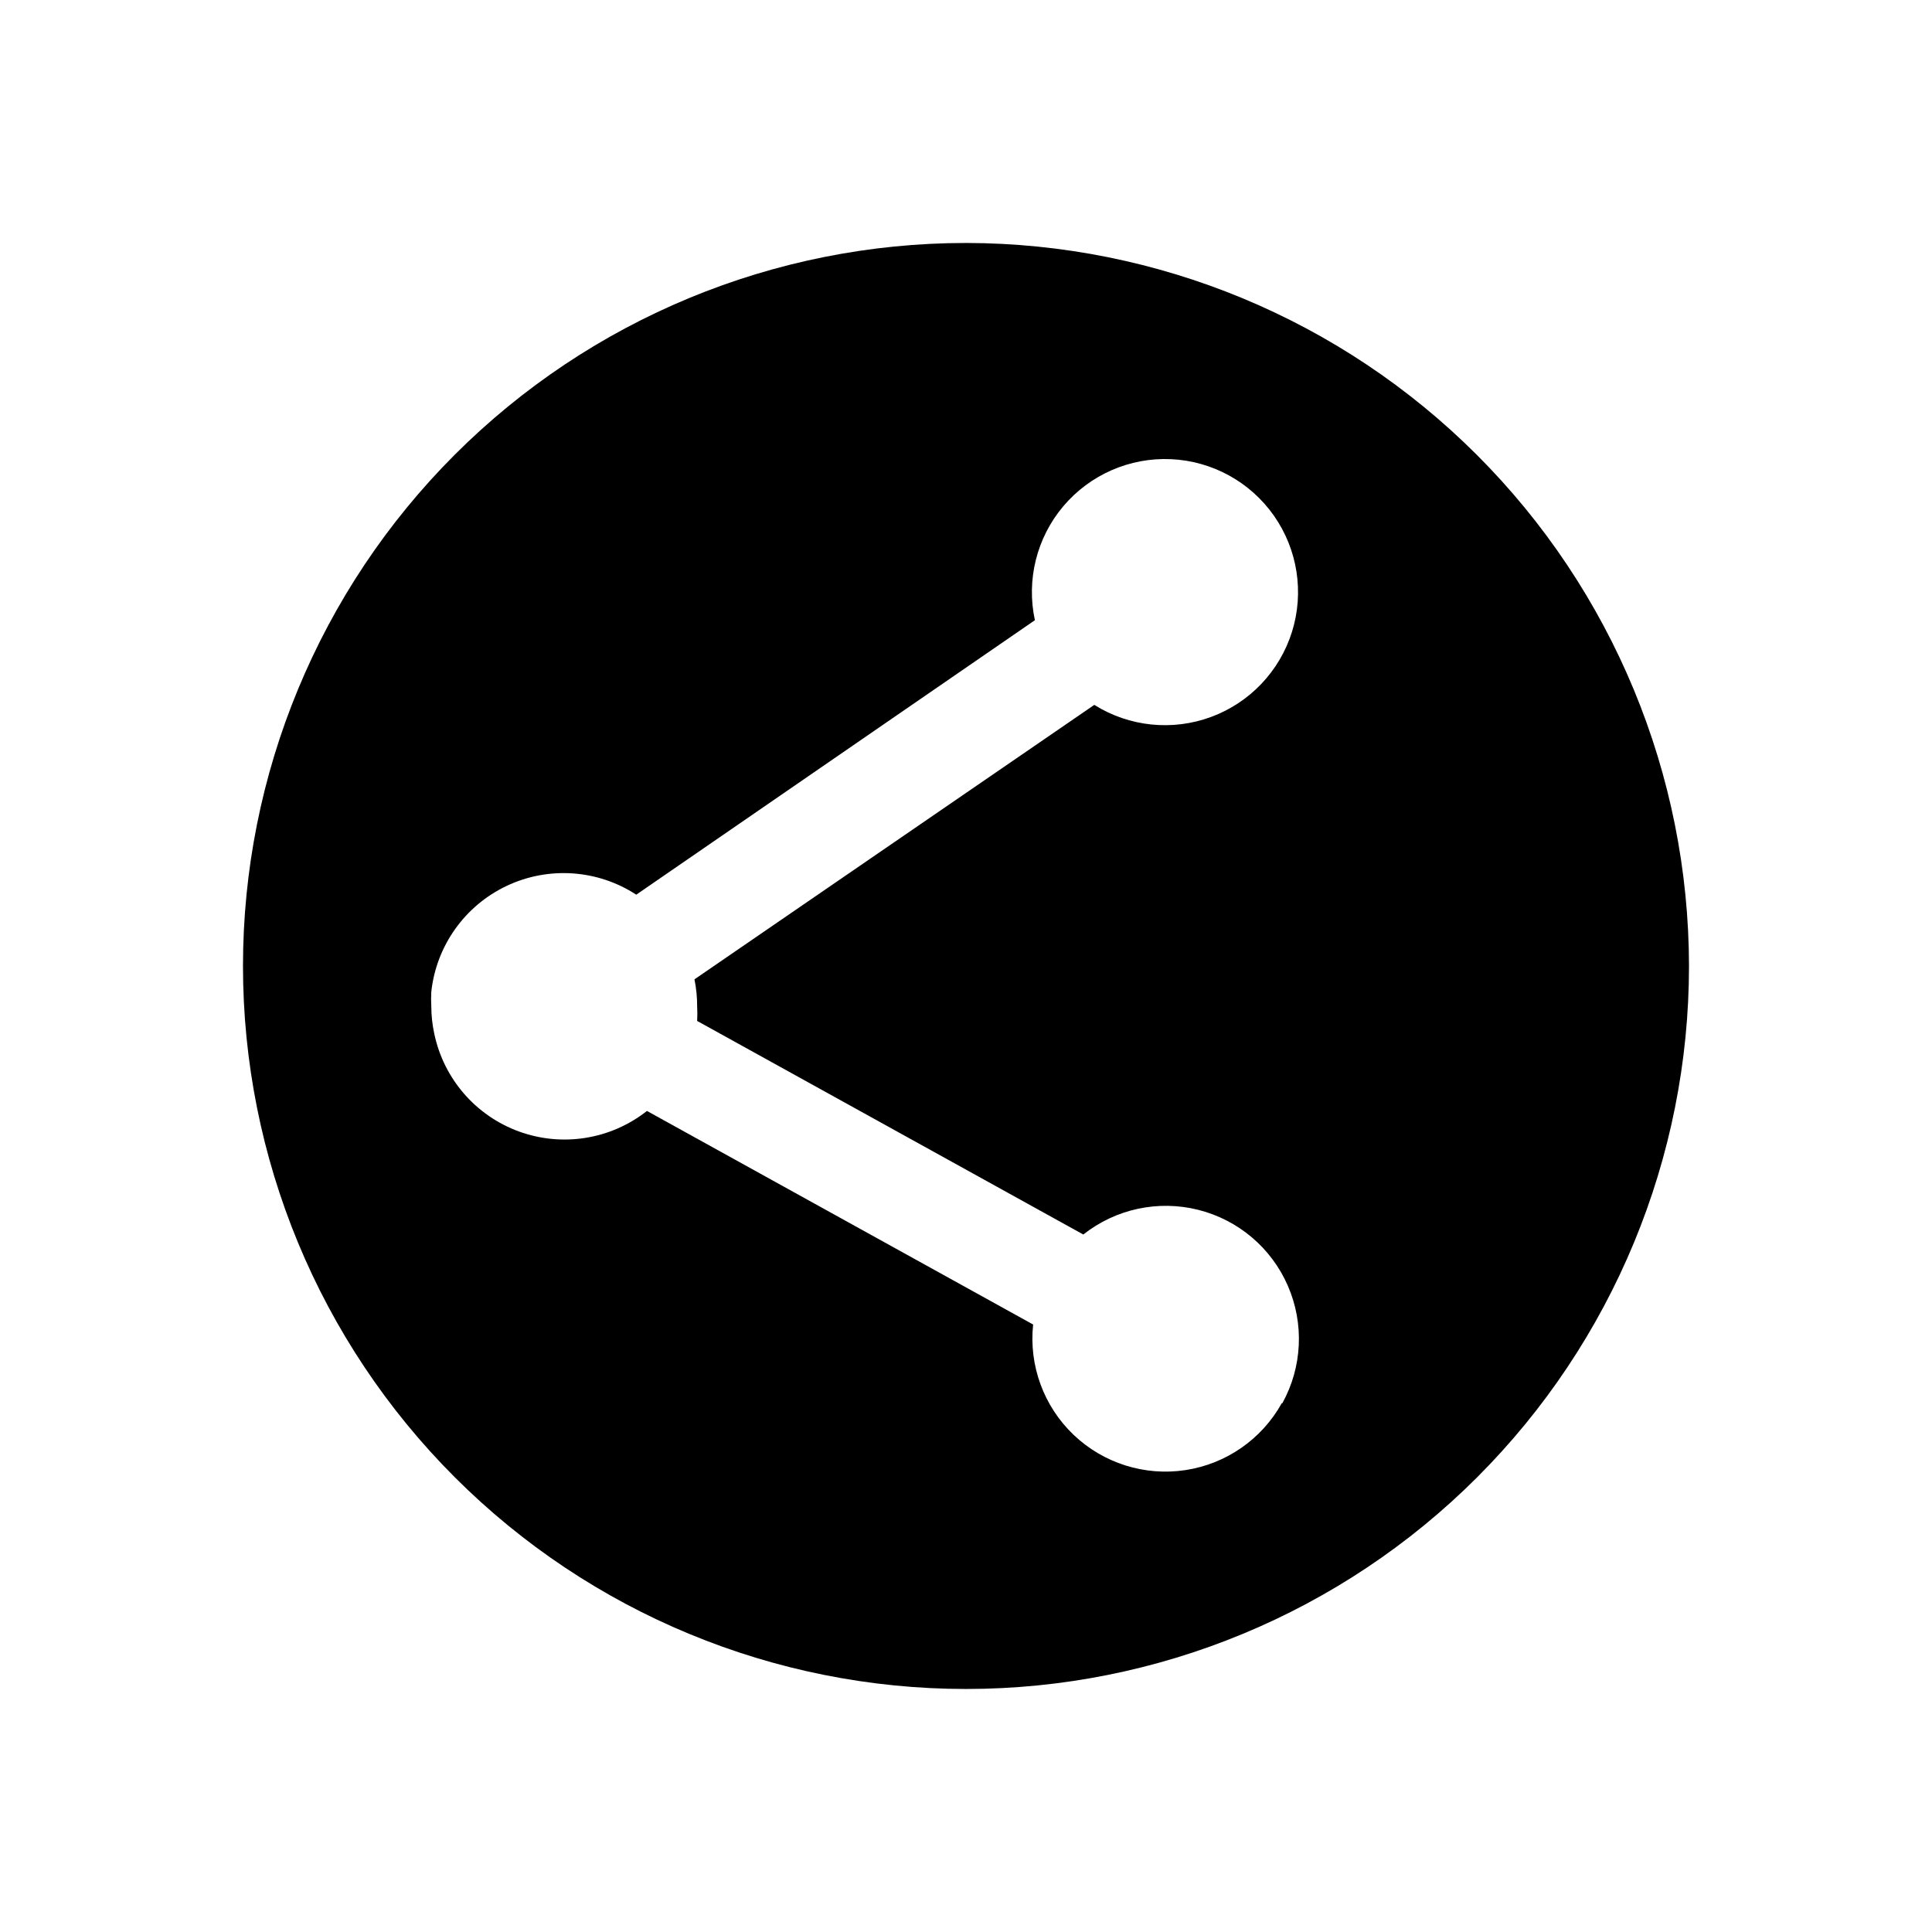 <?xml version="1.0" encoding="UTF-8"?>
<!-- Uploaded to: ICON Repo, www.iconrepo.com, Generator: ICON Repo Mixer Tools -->
<svg fill="#000000" width="800px" height="800px" version="1.1" viewBox="144 144 512 512" xmlns="http://www.w3.org/2000/svg">
 <path d="m400 208.39c-50.816 0-99.555 20.188-135.49 56.117-35.93 35.934-56.117 84.672-56.117 135.49s20.188 99.551 56.117 135.48c35.934 35.934 84.672 56.121 135.49 56.121s99.551-20.188 135.48-56.121 56.121-84.668 56.121-135.48c-0.062-50.801-20.27-99.5-56.191-135.42-35.918-35.918-84.617-56.125-135.41-56.188zm83.68 307.48c-5.312 9.547-14.75 16.094-25.551 17.727-10.805 1.633-21.754-1.836-29.648-9.387-7.894-7.551-11.844-18.336-10.691-29.199l-102.34-56.602c-9.586 7.562-22.402 9.629-33.883 5.461-11.477-4.168-19.98-13.977-22.48-25.93-0.516-2.379-0.781-4.805-0.789-7.242-0.074-1.285-0.074-2.57 0-3.856 1.324-12.188 8.879-22.816 19.961-28.066 11.078-5.25 24.086-4.371 34.355 2.324l105.64-72.738h0.004c-2.309-10.691 0.473-21.848 7.527-30.203 7.059-8.355 17.594-12.965 28.52-12.477 10.926 0.488 21.008 6.019 27.293 14.973 6.281 8.953 8.055 20.316 4.801 30.758-3.258 10.441-11.176 18.781-21.434 22.578-10.258 3.793-21.695 2.617-30.965-3.191l-105.96 72.734c0.48 2.359 0.719 4.758 0.711 7.164 0.074 1.285 0.074 2.574 0 3.859l102.34 56.602v-0.004c8.586-6.785 19.836-9.199 30.449-6.539 10.617 2.664 19.395 10.105 23.758 20.141 4.367 10.039 3.824 21.531-1.465 31.113z"/>
</svg>